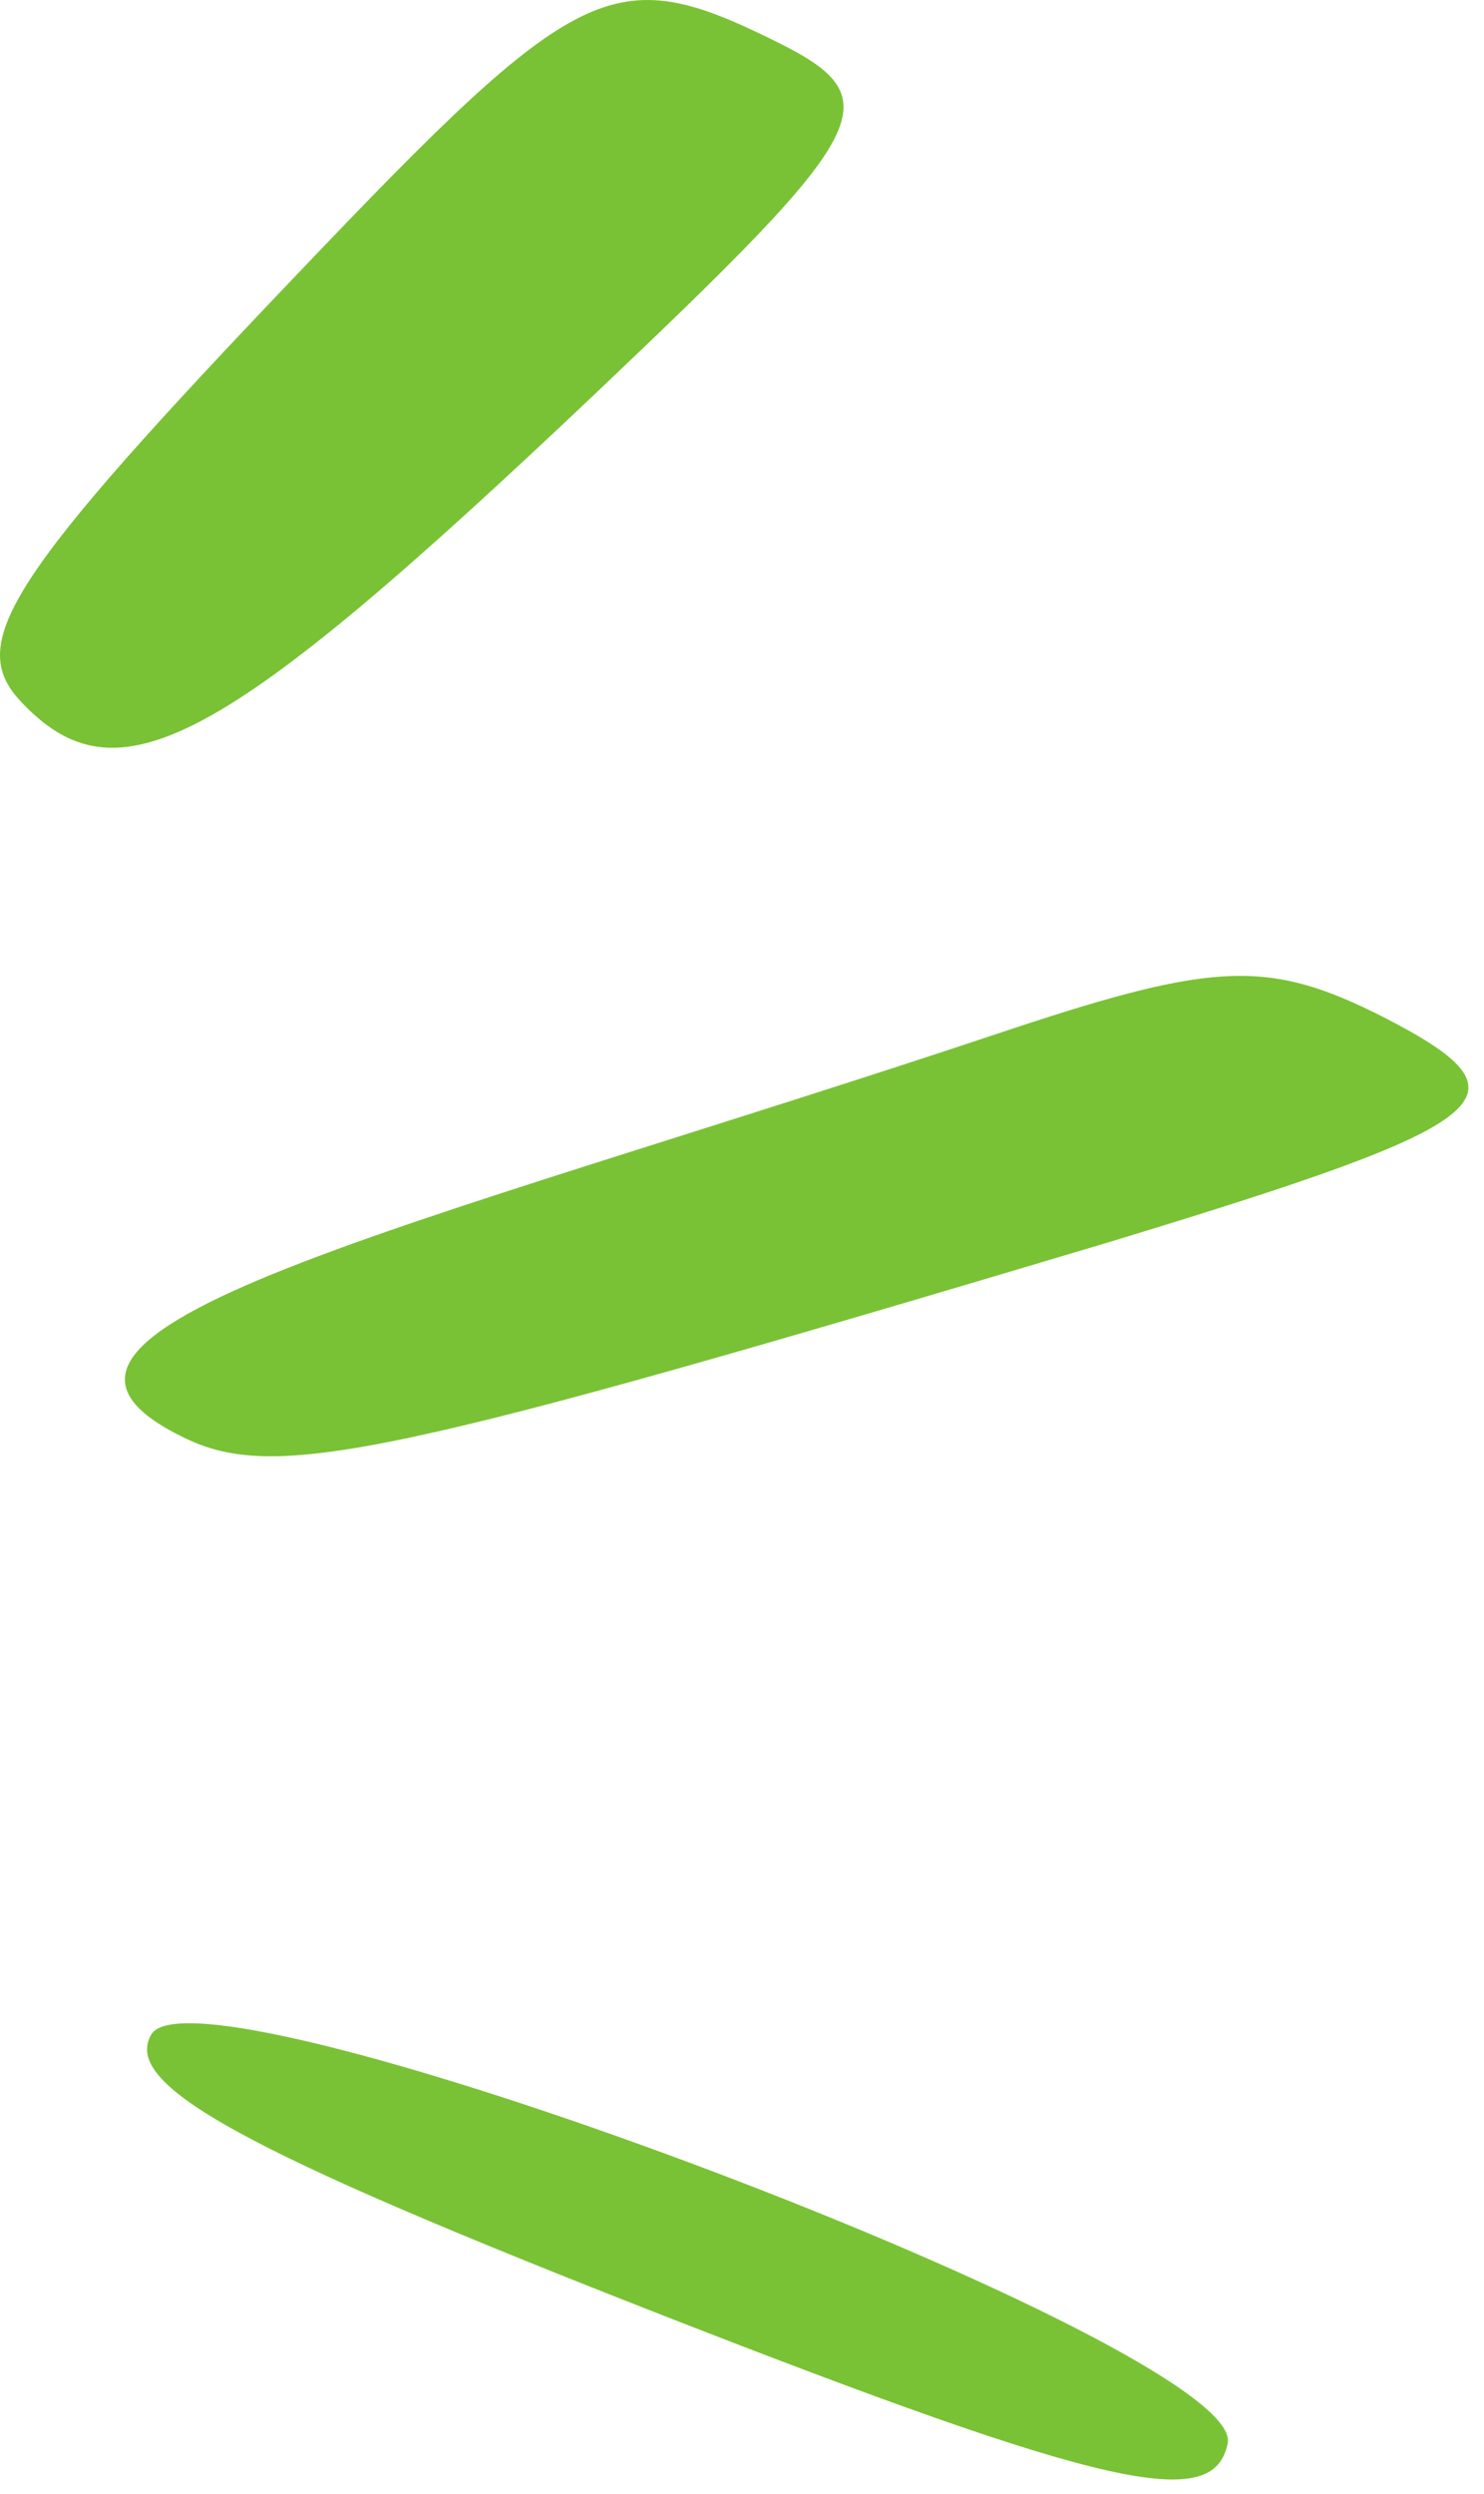 <?xml version="1.0" encoding="UTF-8"?> <svg xmlns="http://www.w3.org/2000/svg" width="53" height="89" viewBox="0 0 53 89" fill="none"><path d="M5.412 72.585C4.322 74.392 8.615 76.735 23.676 82.625C39.623 88.849 43.371 89.653 43.848 87.176C44.462 83.763 7.252 69.707 5.412 72.585Z" fill="#79C235"></path><path d="M27.628 1.438C21.904 -1.374 20.677 -0.771 10.66 9.737C0.301 20.58 -1.198 22.923 0.71 24.997C4.186 28.746 7.866 26.738 21.359 13.954C31.309 4.516 31.854 3.512 27.628 1.438Z" fill="#79C235"></path><path d="M49.438 36.31C45.349 34.235 43.441 34.302 36.149 36.711C14.546 43.94 -1.469 47.42 6.573 51.302C9.844 52.908 14.001 51.972 39.557 44.341C53.663 40.058 54.89 39.121 49.438 36.31Z" fill="#79C235"></path></svg> 